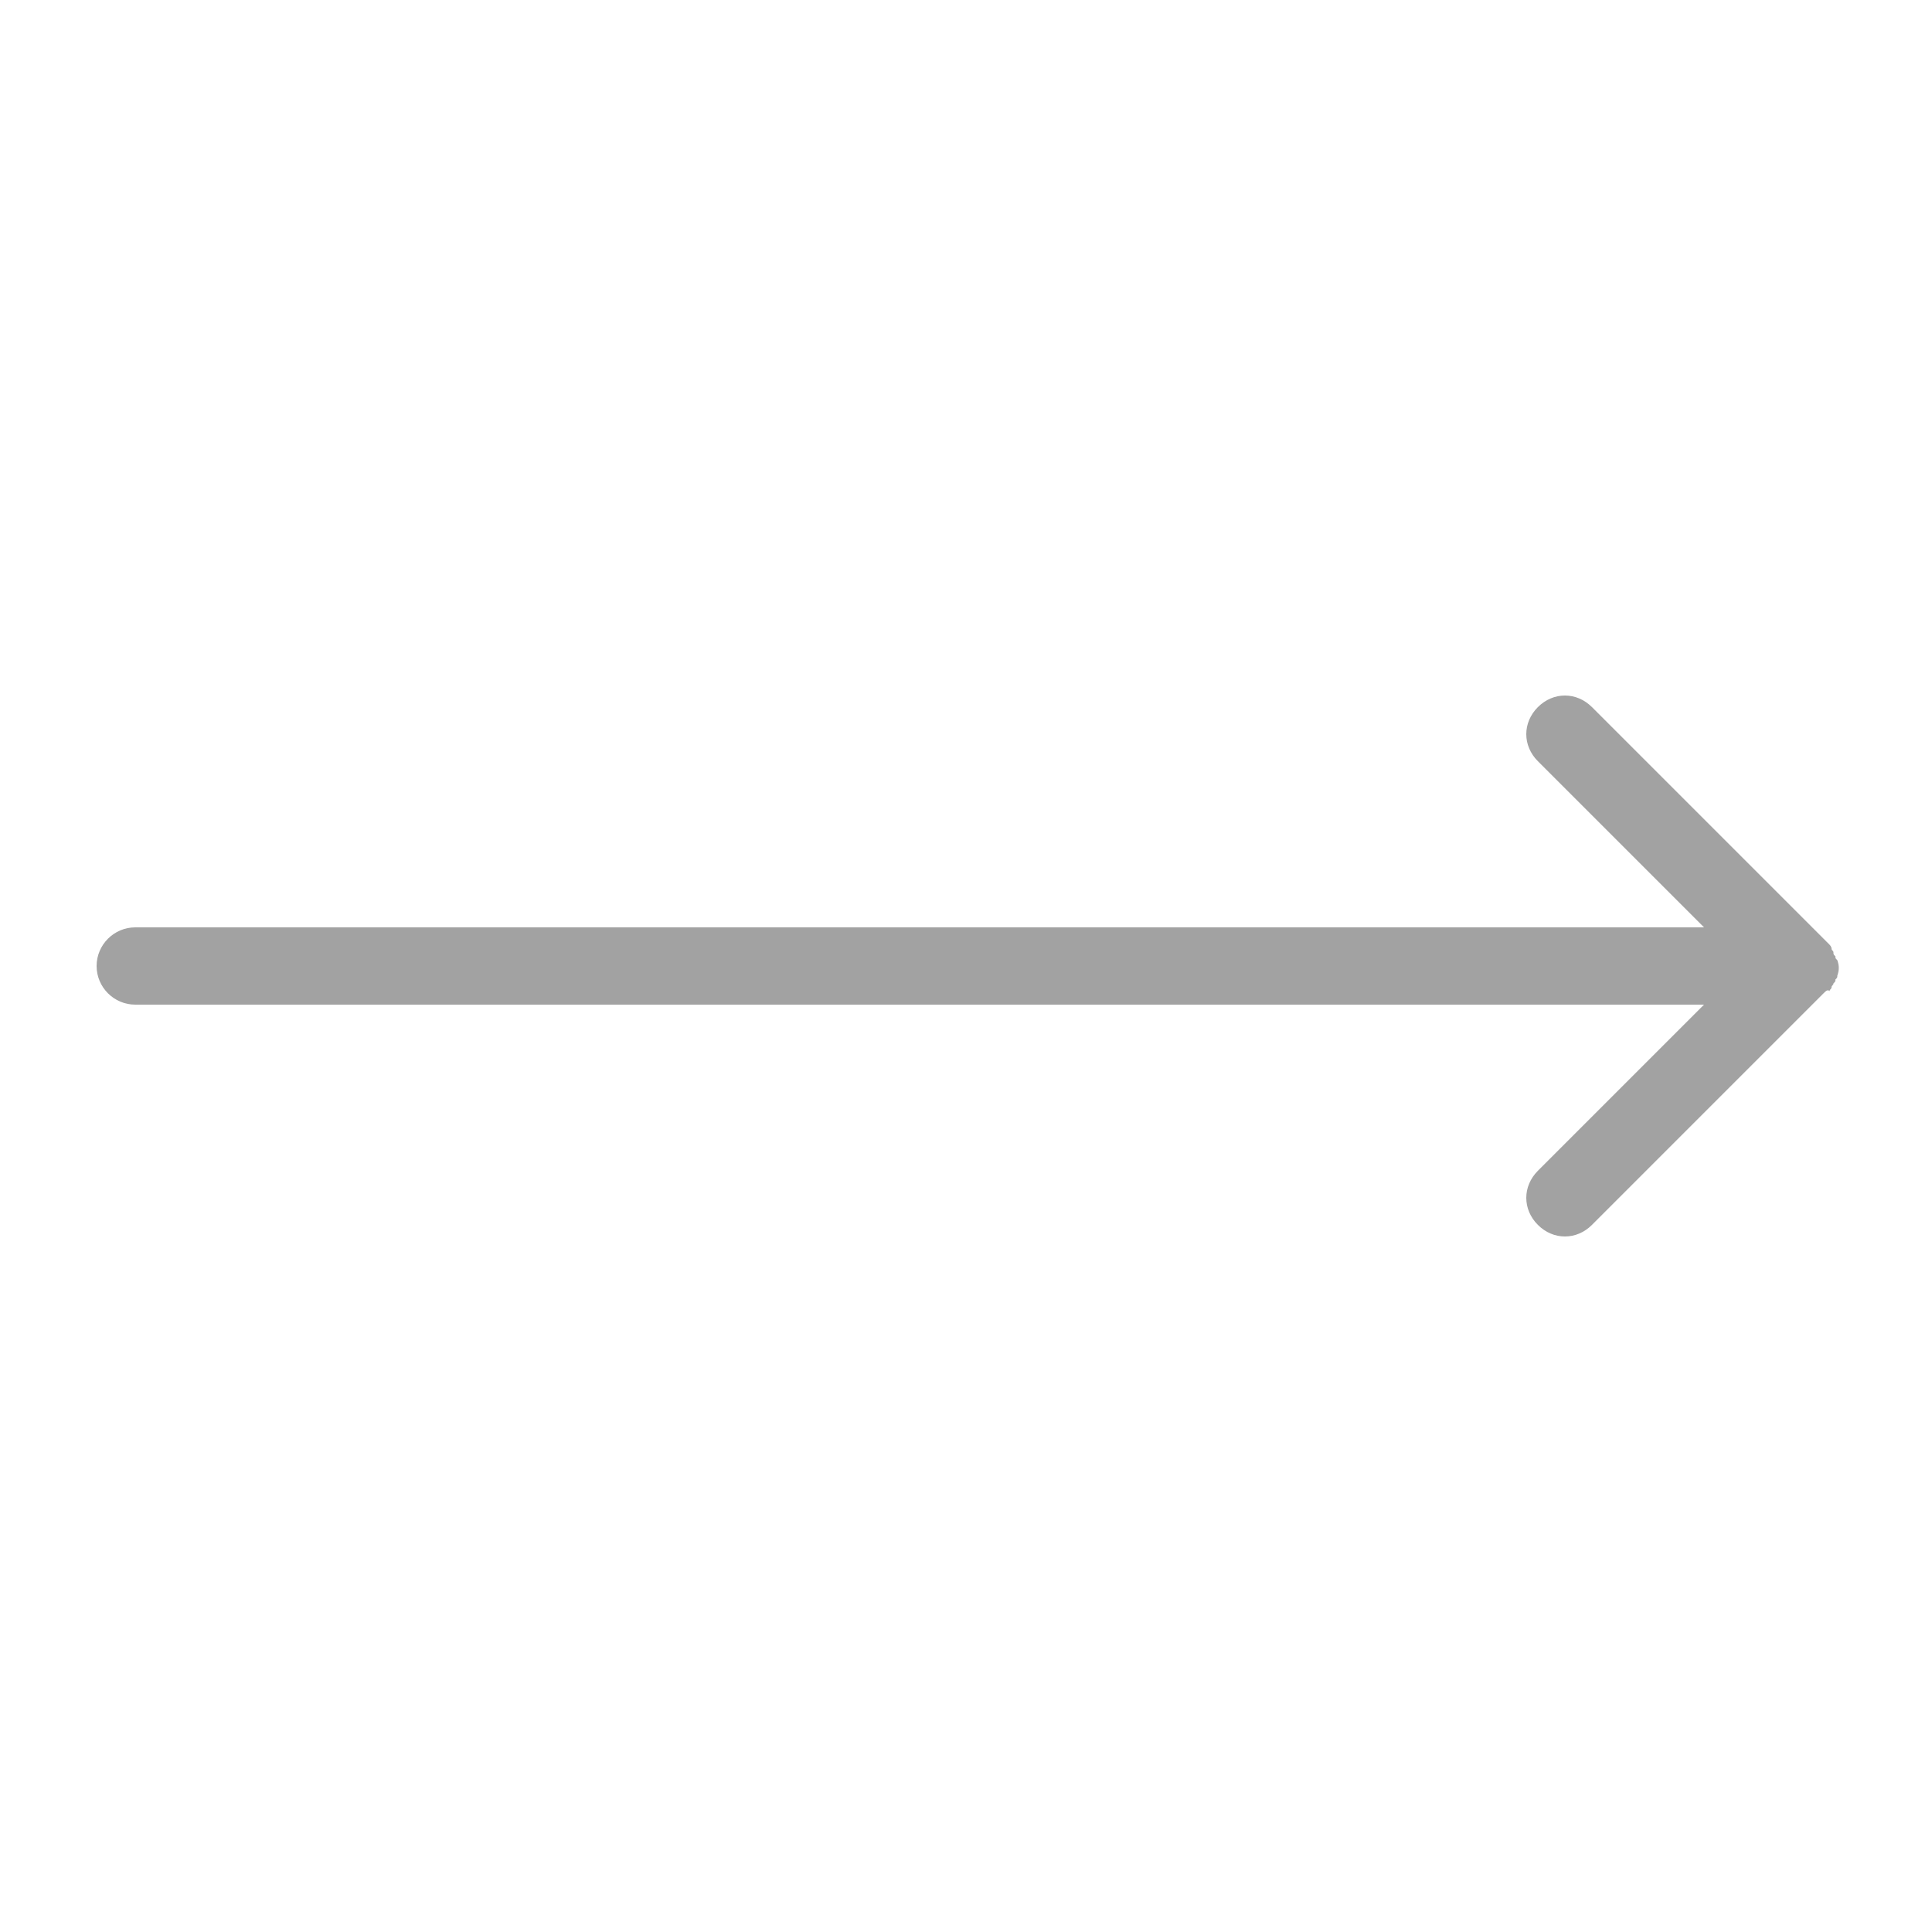 <svg fill="#A2A2A2" xmlns="http://www.w3.org/2000/svg" xmlns:xlink="http://www.w3.org/1999/xlink" version="1.1" x="0px" y="0px" viewBox="0 0 100 100" style="enable-background:new 0 0 100 100;" xml:space="preserve"><path d="M94.4,51.4l-12,12C82,63.8,81.5,64,81,64s-1-0.2-1.4-0.6c-0.8-0.8-0.8-2,0-2.8l8.6-8.6H7c-1.1,0-2-0.9-2-2s0.9-2,2-2h81.2  l-8.6-8.6c-0.8-0.8-0.8-2,0-2.8c0.8-0.8,2-0.8,2.8,0l12,12c0.1,0.1,0.2,0.2,0.3,0.3c0,0,0.1,0.1,0.1,0.2c0,0.1,0.1,0.1,0.1,0.2  c0,0.1,0,0.1,0.1,0.2c0,0.1,0,0.1,0.1,0.2c0.1,0.3,0.1,0.5,0,0.8c0,0.1,0,0.1-0.1,0.2c0,0.1,0,0.1-0.1,0.2c0,0.1-0.1,0.1-0.1,0.2  c0,0.1-0.1,0.1-0.1,0.2C94.6,51.2,94.5,51.3,94.4,51.4z"></path></svg>